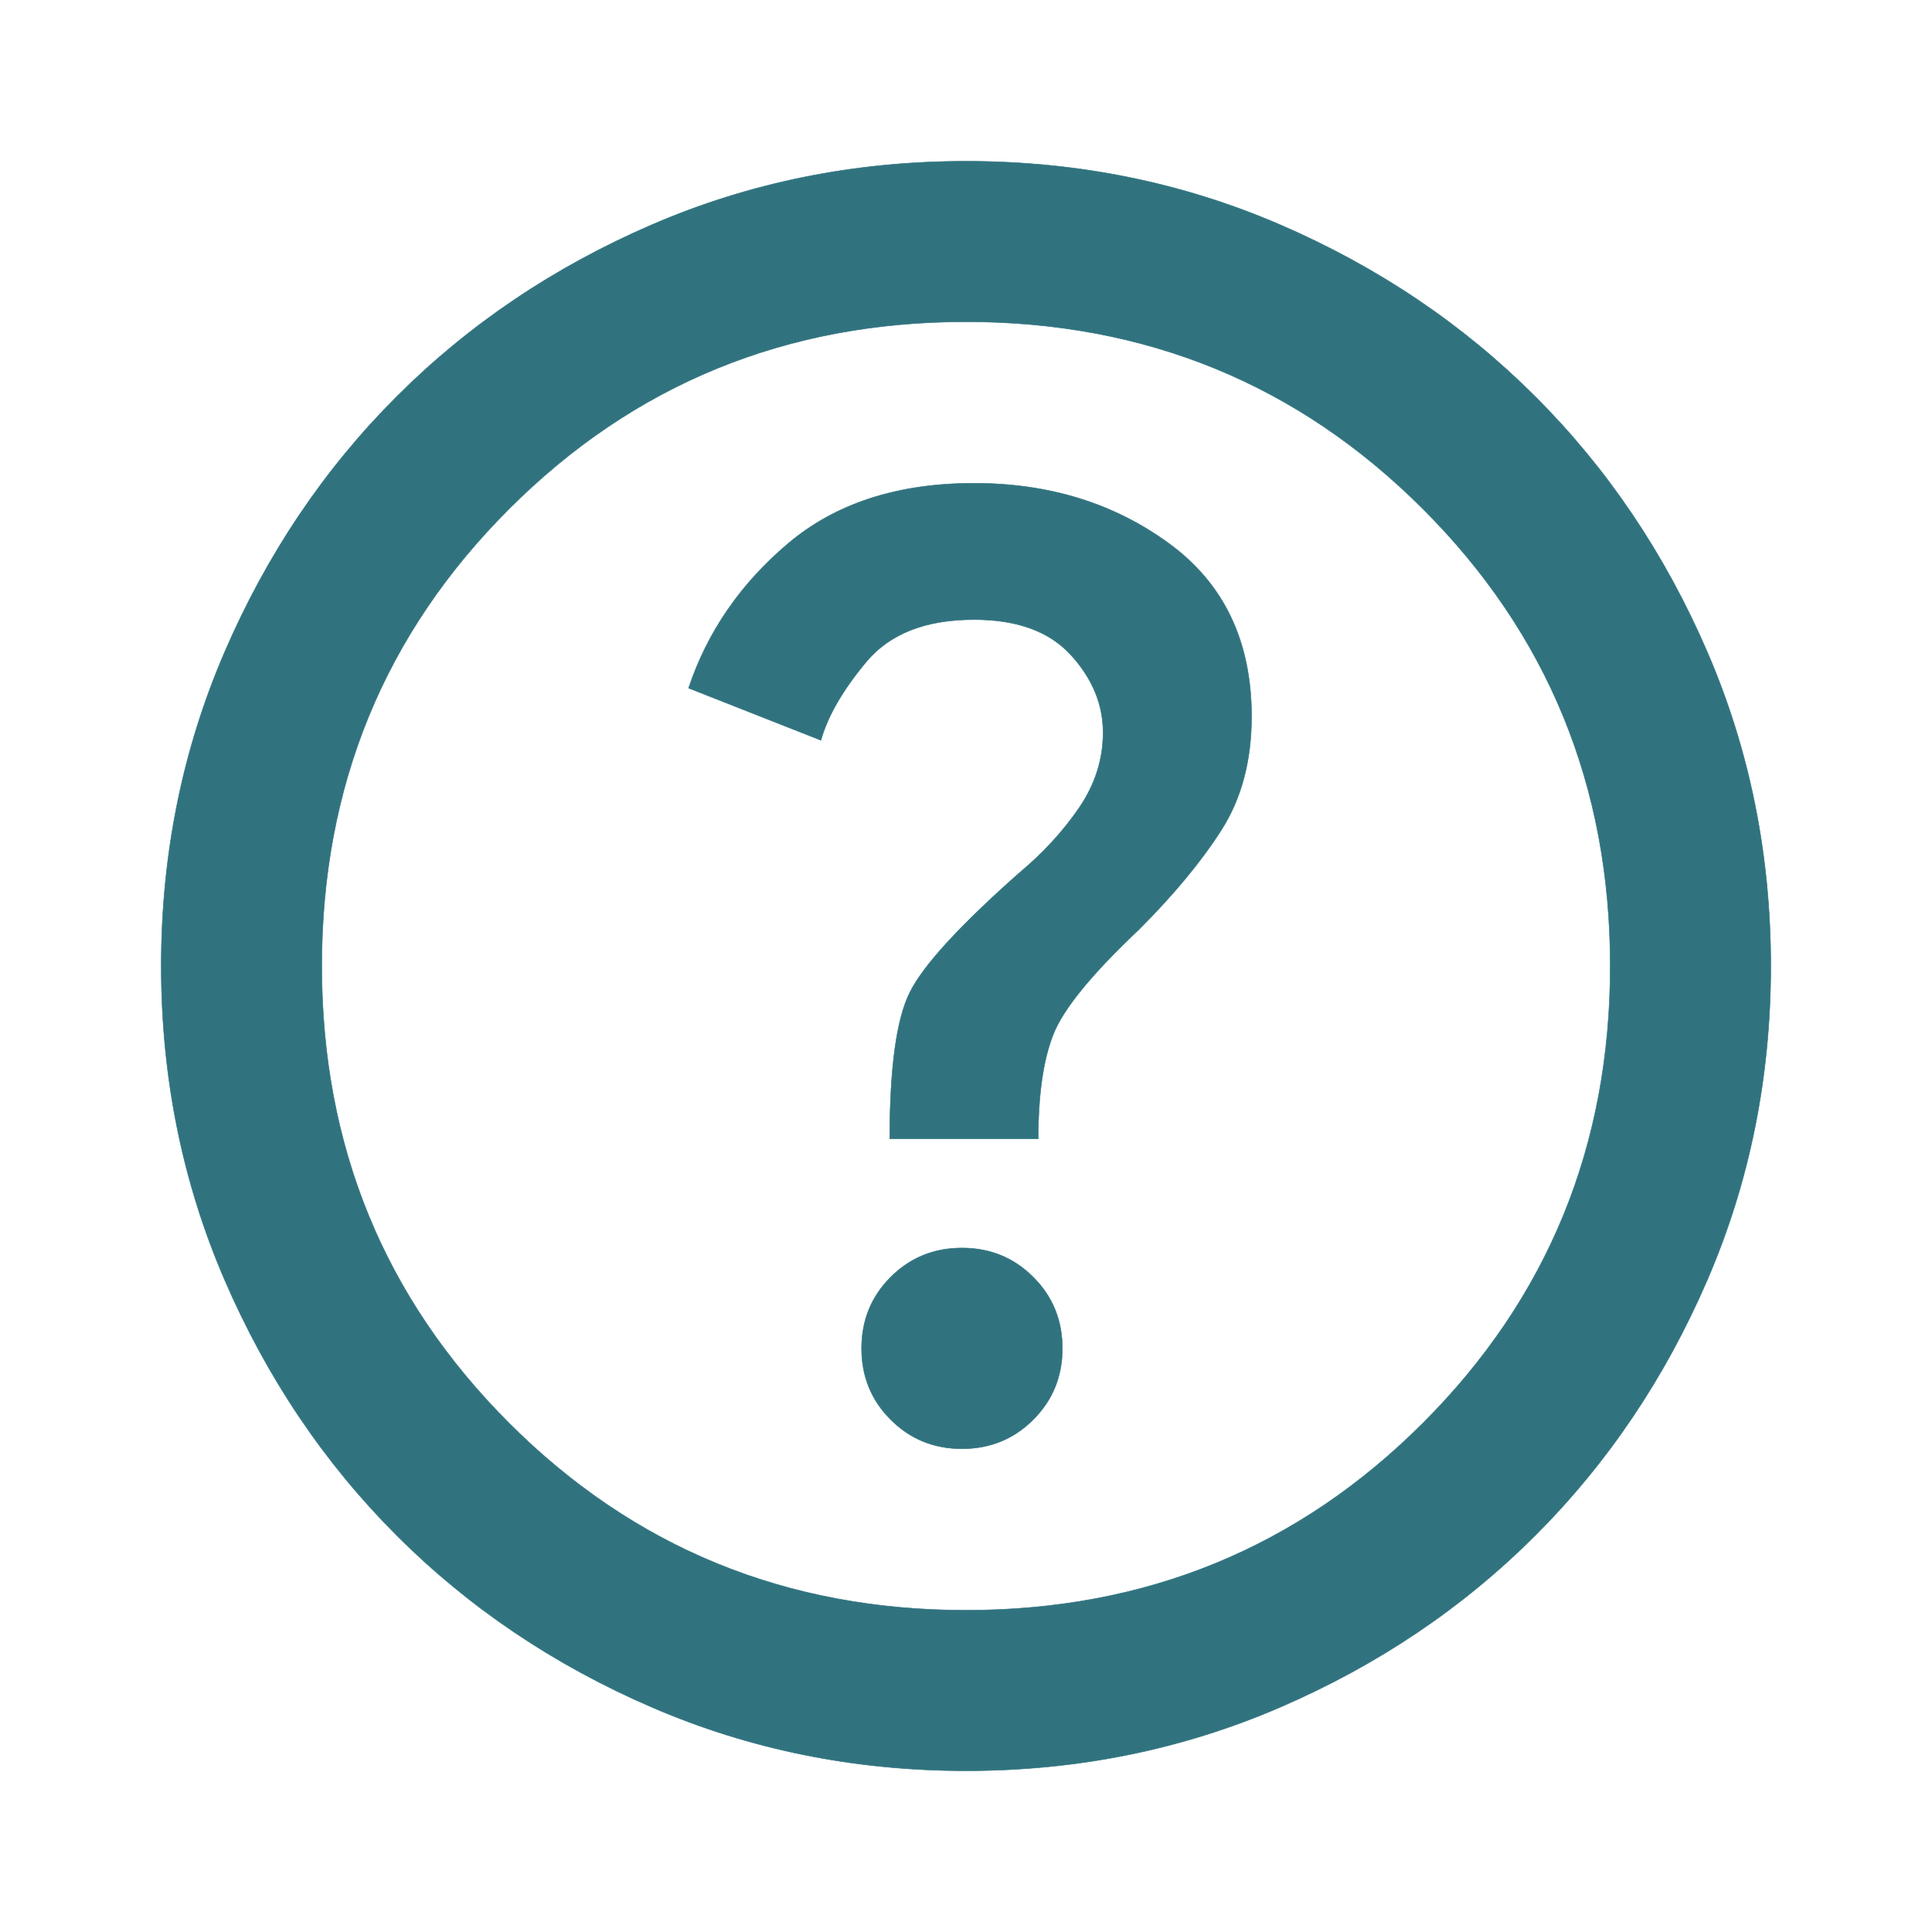 <svg width="103" height="103" viewBox="0 0 103 103" fill="none" xmlns="http://www.w3.org/2000/svg">
<mask id="mask0_937_10254" style="mask-type:alpha" maskUnits="userSpaceOnUse" x="0" y="0" width="103" height="103">
<rect x="0.5" y="0.5" width="102" height="102" fill="#D9D9D9" stroke="#30737F"/>
</mask>
<g mask="url(#mask0_937_10254)">
<path d="M54.297 46.574C55.586 45.5 56.659 44.337 57.518 43.084C58.378 41.831 58.808 40.487 58.808 39.054C58.808 37.548 58.234 36.168 57.088 34.915C55.941 33.66 54.22 33.033 51.929 33.033C49.351 33.033 47.434 33.785 46.179 35.291C44.931 36.788 44.127 38.18 43.766 39.466L36.709 36.686C37.71 33.689 39.478 31.12 42.012 28.978C44.549 26.834 47.854 25.762 51.929 25.762C55.932 25.762 59.398 26.834 62.329 28.979C65.258 31.122 66.723 34.194 66.723 38.196C66.723 40.554 66.187 42.572 65.115 44.251C64.043 45.931 62.577 47.7 60.718 49.559C58.215 51.92 56.693 53.781 56.155 55.143C55.619 56.502 55.351 58.359 55.35 60.714H47.435C47.436 56.93 47.794 54.326 48.507 52.9C48.864 52.186 49.524 51.302 50.49 50.247C51.455 49.193 52.724 47.968 54.297 46.574ZM54.297 46.574C54.297 46.574 54.297 46.574 54.297 46.574L54.289 46.564L54.298 46.574C54.297 46.574 54.297 46.574 54.297 46.574ZM55.085 75.685C54.05 76.72 52.784 77.237 51.285 77.237C49.786 77.237 48.52 76.72 47.485 75.685C46.45 74.65 45.933 73.384 45.933 71.885C45.933 70.386 46.45 69.12 47.485 68.085C48.52 67.05 49.786 66.533 51.285 66.533C52.784 66.533 54.05 67.05 55.085 68.085C56.12 69.12 56.637 70.386 56.637 71.885C56.637 73.384 56.12 74.65 55.085 75.685ZM51.5 94.404C45.565 94.404 39.987 93.278 34.767 91.025C29.547 88.773 25.006 85.716 21.145 81.854C17.284 77.993 14.227 73.452 11.974 68.232C9.722 63.012 8.596 57.435 8.596 51.5C8.596 45.565 9.722 39.987 11.974 34.767C14.227 29.547 17.284 25.006 21.145 21.145C25.006 17.284 29.547 14.227 34.767 11.974C39.987 9.722 45.565 8.596 51.5 8.596C57.435 8.596 63.012 9.722 68.232 11.974C73.452 14.227 77.993 17.284 81.854 21.145C85.716 25.006 88.773 29.547 91.025 34.767C93.278 39.987 94.404 45.565 94.404 51.5C94.404 57.435 93.278 63.012 91.025 68.232C88.773 73.452 85.716 77.993 81.854 81.854C77.993 85.716 73.452 88.773 68.232 91.025C63.012 93.278 57.435 94.404 51.5 94.404ZM51.5 85.846C61.088 85.846 69.209 82.518 75.864 75.864C82.518 69.209 85.846 61.088 85.846 51.5C85.846 41.912 82.518 33.79 75.864 27.136C69.209 20.481 61.088 17.154 51.5 17.154C41.912 17.154 33.79 20.481 27.136 27.136C20.481 33.79 17.154 41.912 17.154 51.5C17.154 61.088 20.481 69.209 27.136 75.864C33.79 82.518 41.912 85.846 51.5 85.846Z" fill="#30737F" stroke="#30737F" stroke-width="0.025"/>
</g>
</svg>
